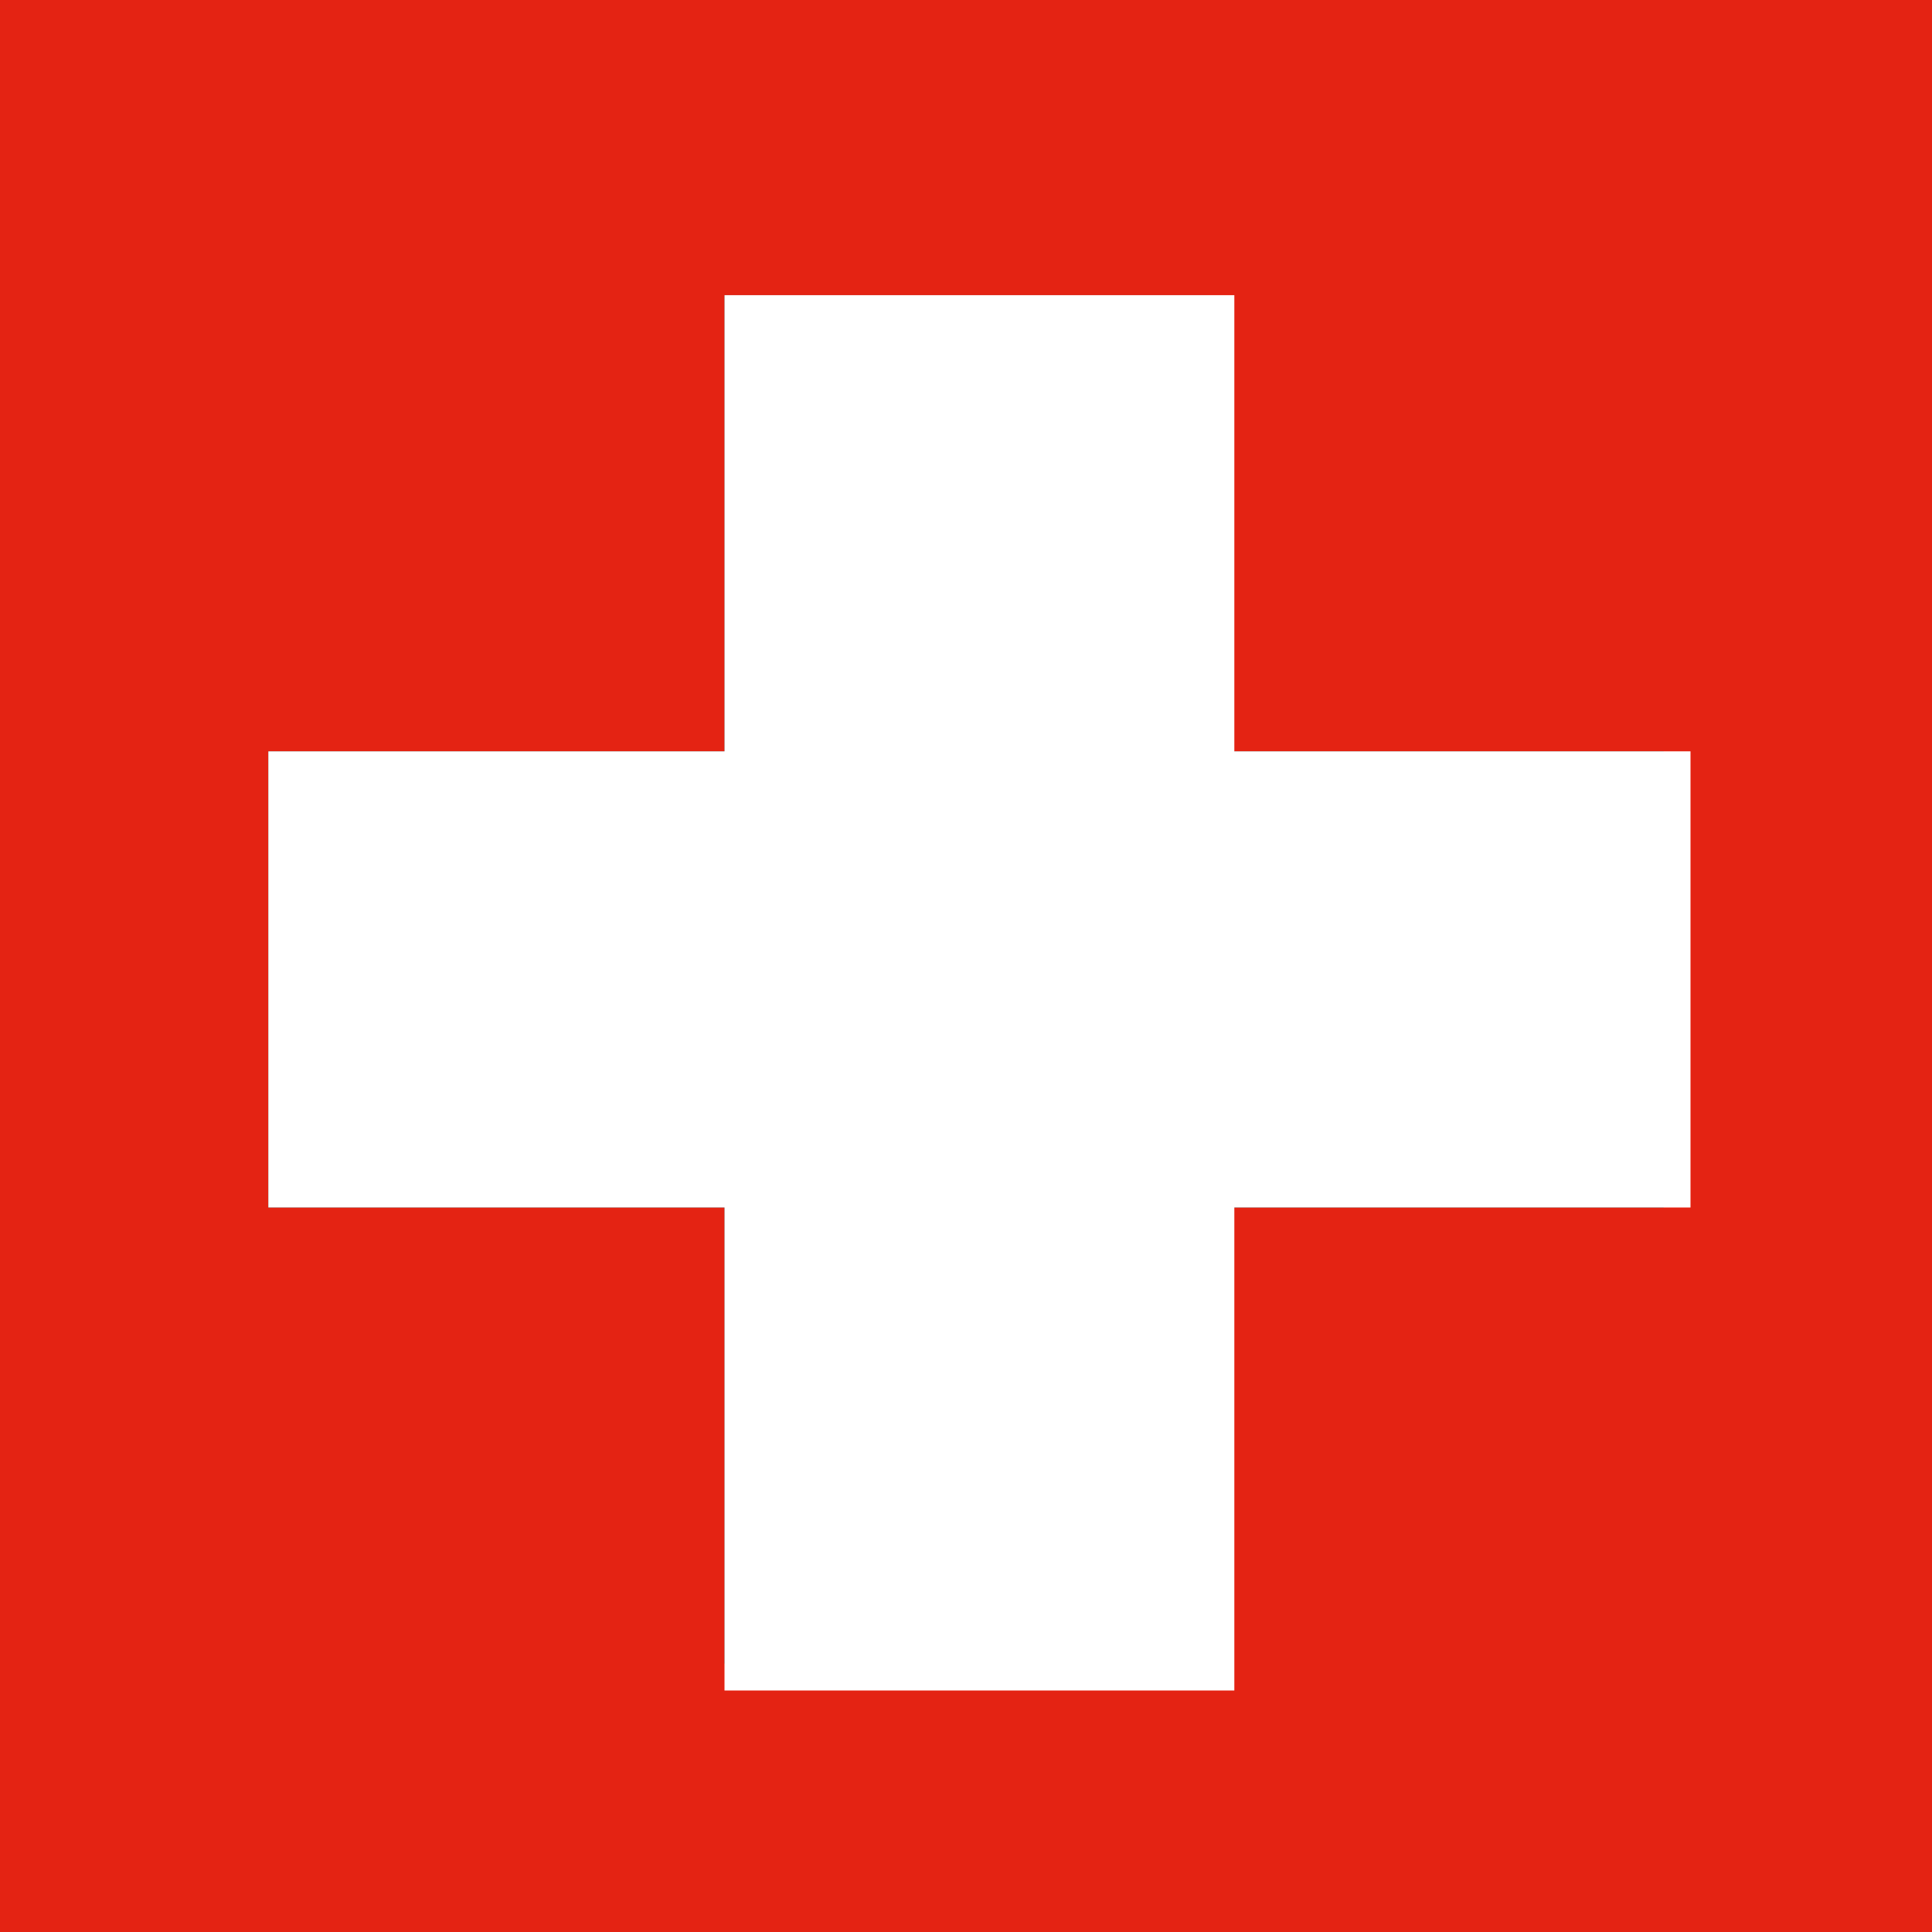 <?xml version="1.0" encoding="UTF-8"?>
<svg id="Ebene_1" xmlns="http://www.w3.org/2000/svg" version="1.1" viewBox="0 0 7.2 7.2">
  <rect x="0" y="0" width="7.2" height="7.2" fill="#333333" stroke="none"/>
  <!-- Generator: Adobe Illustrator 29.2.1, SVG Export Plug-In . SVG Version: 2.1.0 Build 116)  -->
  <defs>
    <style>
      .st0 {
        fill: #fff;
      }

      .st1 {
        fill: #e42313;
      }
    </style>
  </defs>
  <path class="st1" d="M1,2.8v1.7h1.7v1.7h1.8v-1.7h1.7v-1.7h-1.7v-1.7h-1.8v1.7h-1.7ZM0,0h7.2v7.2H0V0h0Z"/>
  <polygon class="st0" points="1 2.8 1 2.8 1 4.5 2.7 4.5 2.7 6.3 4.6 6.3 4.6 4.5 6.3 4.5 6.3 2.8 4.6 2.8 4.6 1.1 2.7 1.1 2.7 2.8 1 2.8 1 2.8"/>
</svg>
